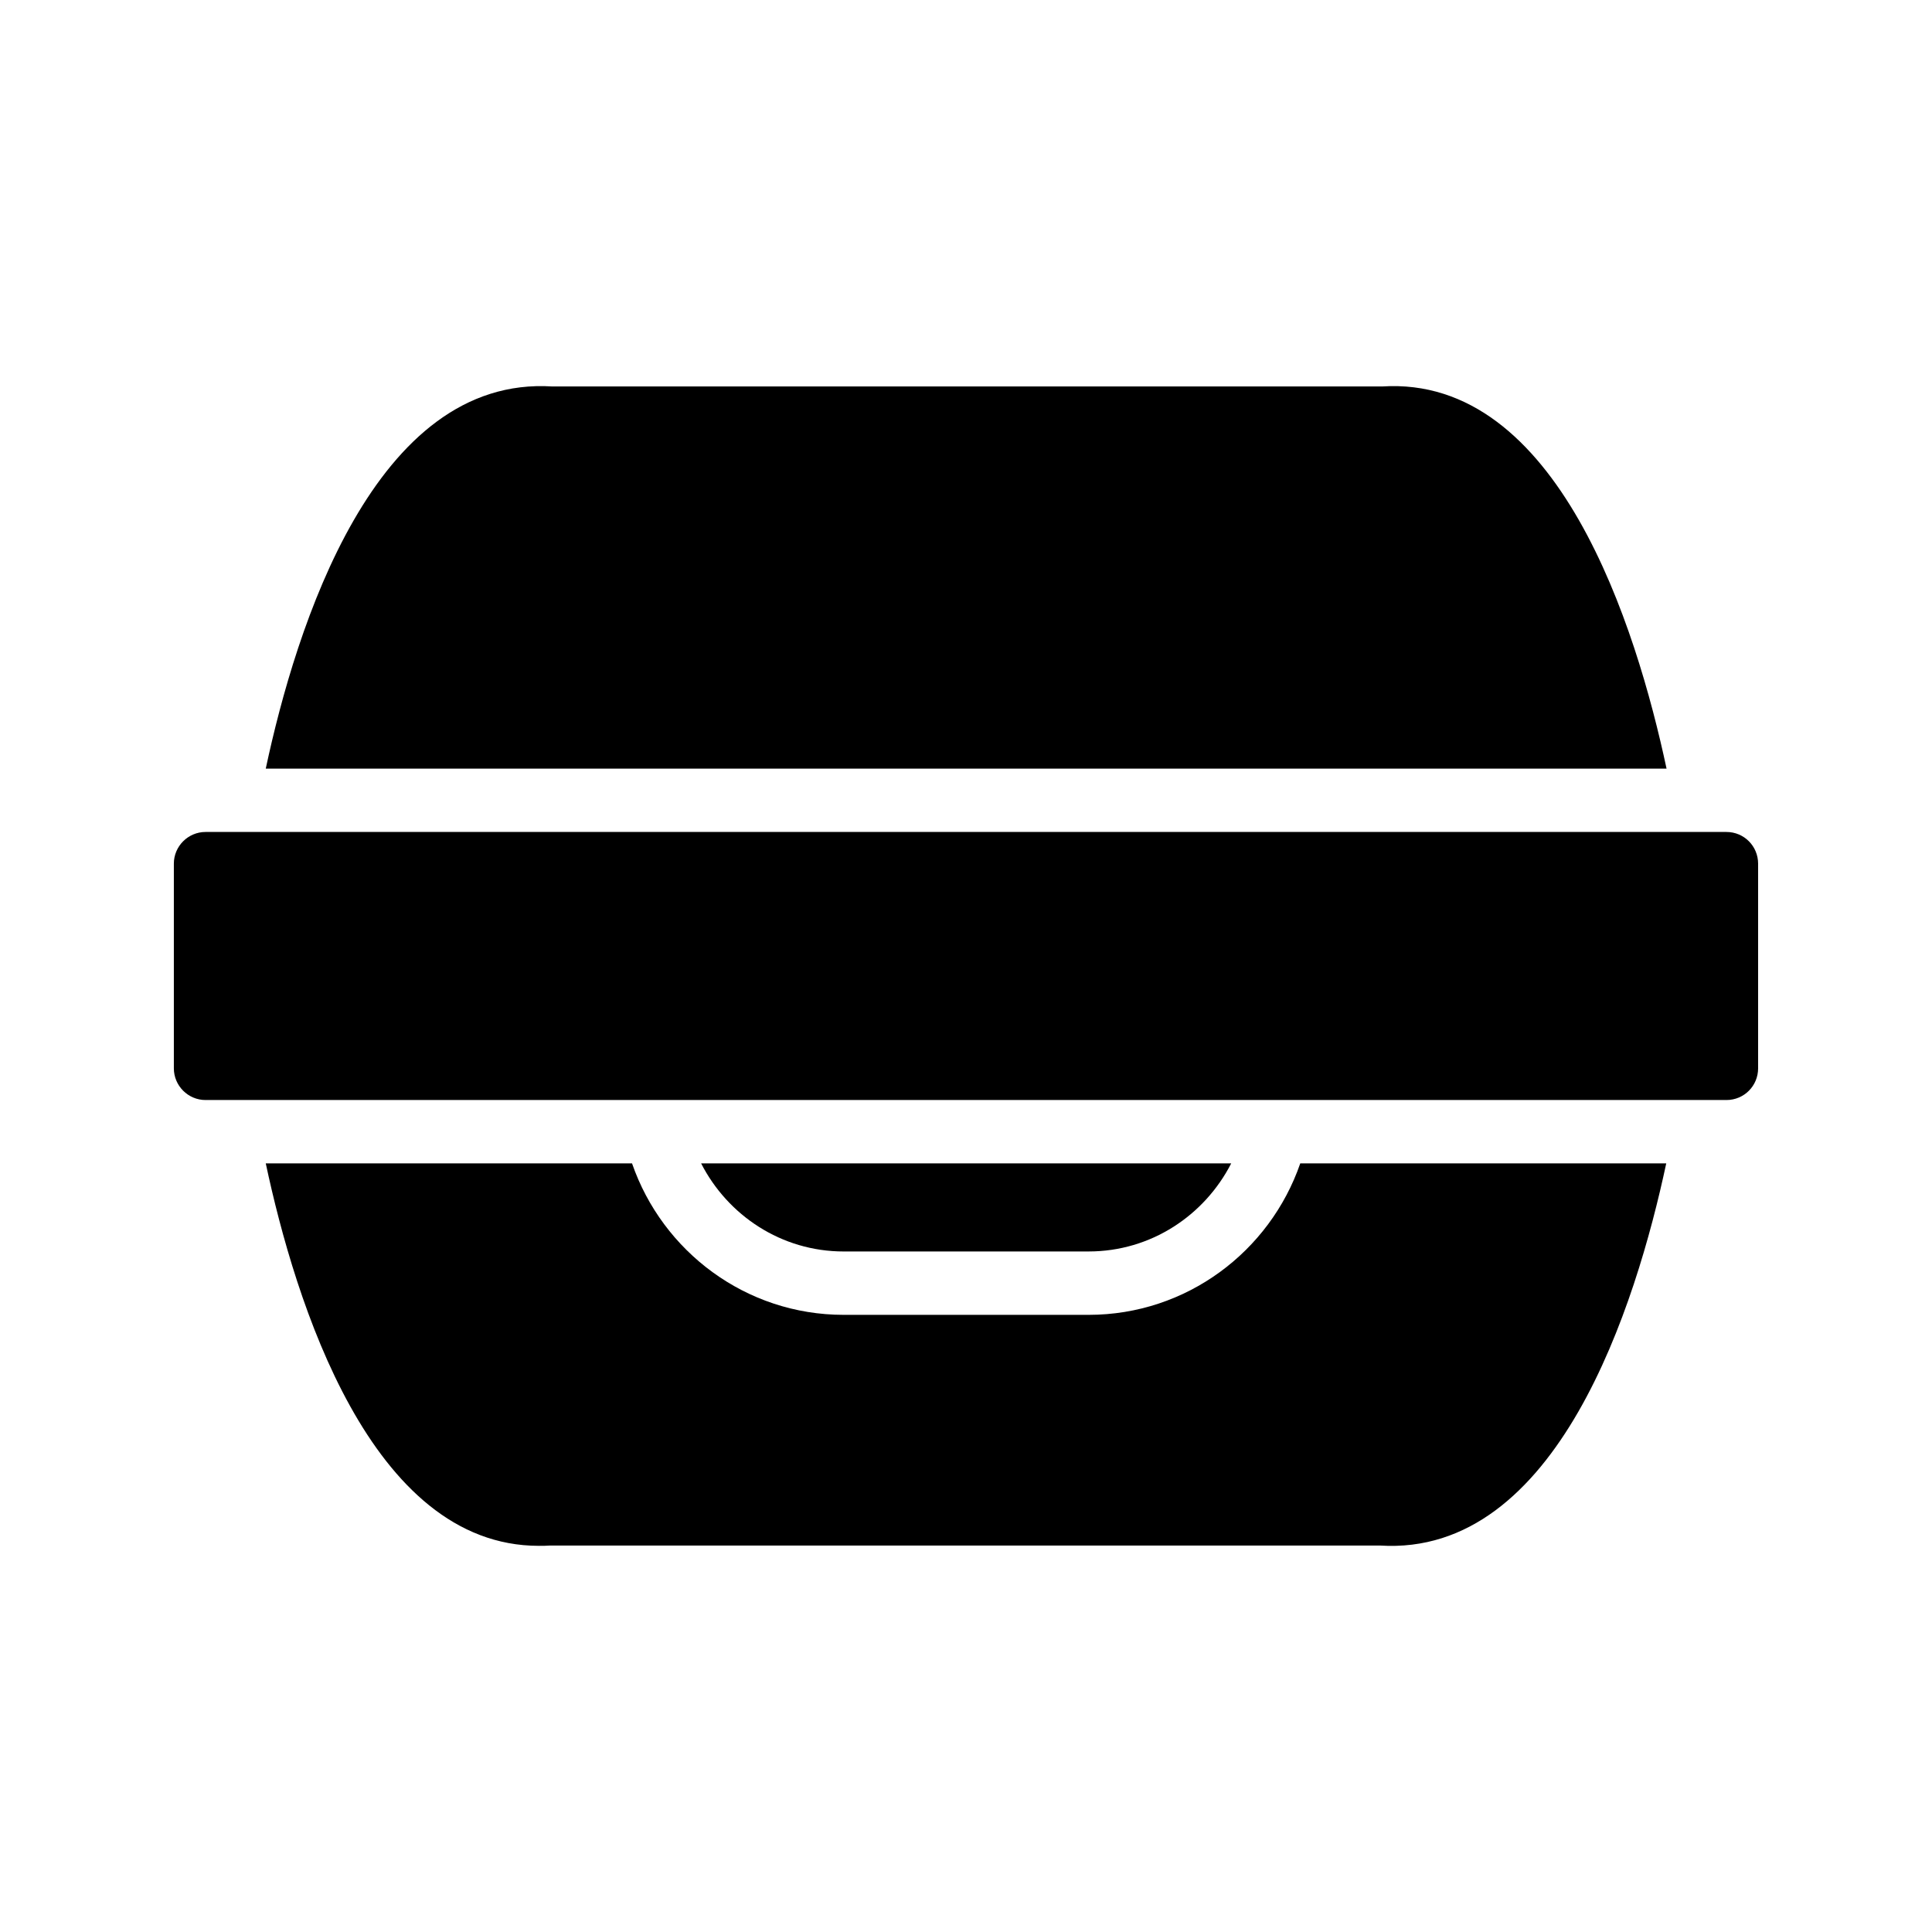 <?xml version="1.0" encoding="UTF-8"?>
<!-- Uploaded to: ICON Repo, www.svgrepo.com, Generator: ICON Repo Mixer Tools -->
<svg fill="#000000" width="800px" height="800px" version="1.1" viewBox="144 144 512 512" xmlns="http://www.w3.org/2000/svg">
 <g>
  <path d="m585.57 452.31c-7.977 37.367-28.801 104.29-75.906 101.27h-219.83c-1.008 0.082-2.016 0.082-3.023 0.082-44.586 0-64.57-64.738-72.379-101.35h97.066c8.062 23.344 30.145 40.137 56.09 40.137h64.906c25.945 0 48.031-16.793 56.09-40.137z"/>
  <path d="m432.5 475.65c16.543 0 30.73-9.574 37.785-23.344l-140.48 0.004c7.055 13.77 21.242 23.344 37.785 23.344z"/>
  <path d="m585.65 347.69h-371.22c7.977-37.367 28.801-104.29 75.992-101.27h219.83c46.684-3.023 67.426 63.898 75.402 101.27z"/>
  <path d="m601.52 364.48h-403.05c-4.617 0-8.398 3.777-8.398 8.398v54.242c0 4.617 3.777 8.398 8.398 8.398h403.05c4.703 0 8.398-3.777 8.398-8.398v-54.242c-0.004-4.621-3.699-8.398-8.398-8.398z"/>
 </g>
</svg>